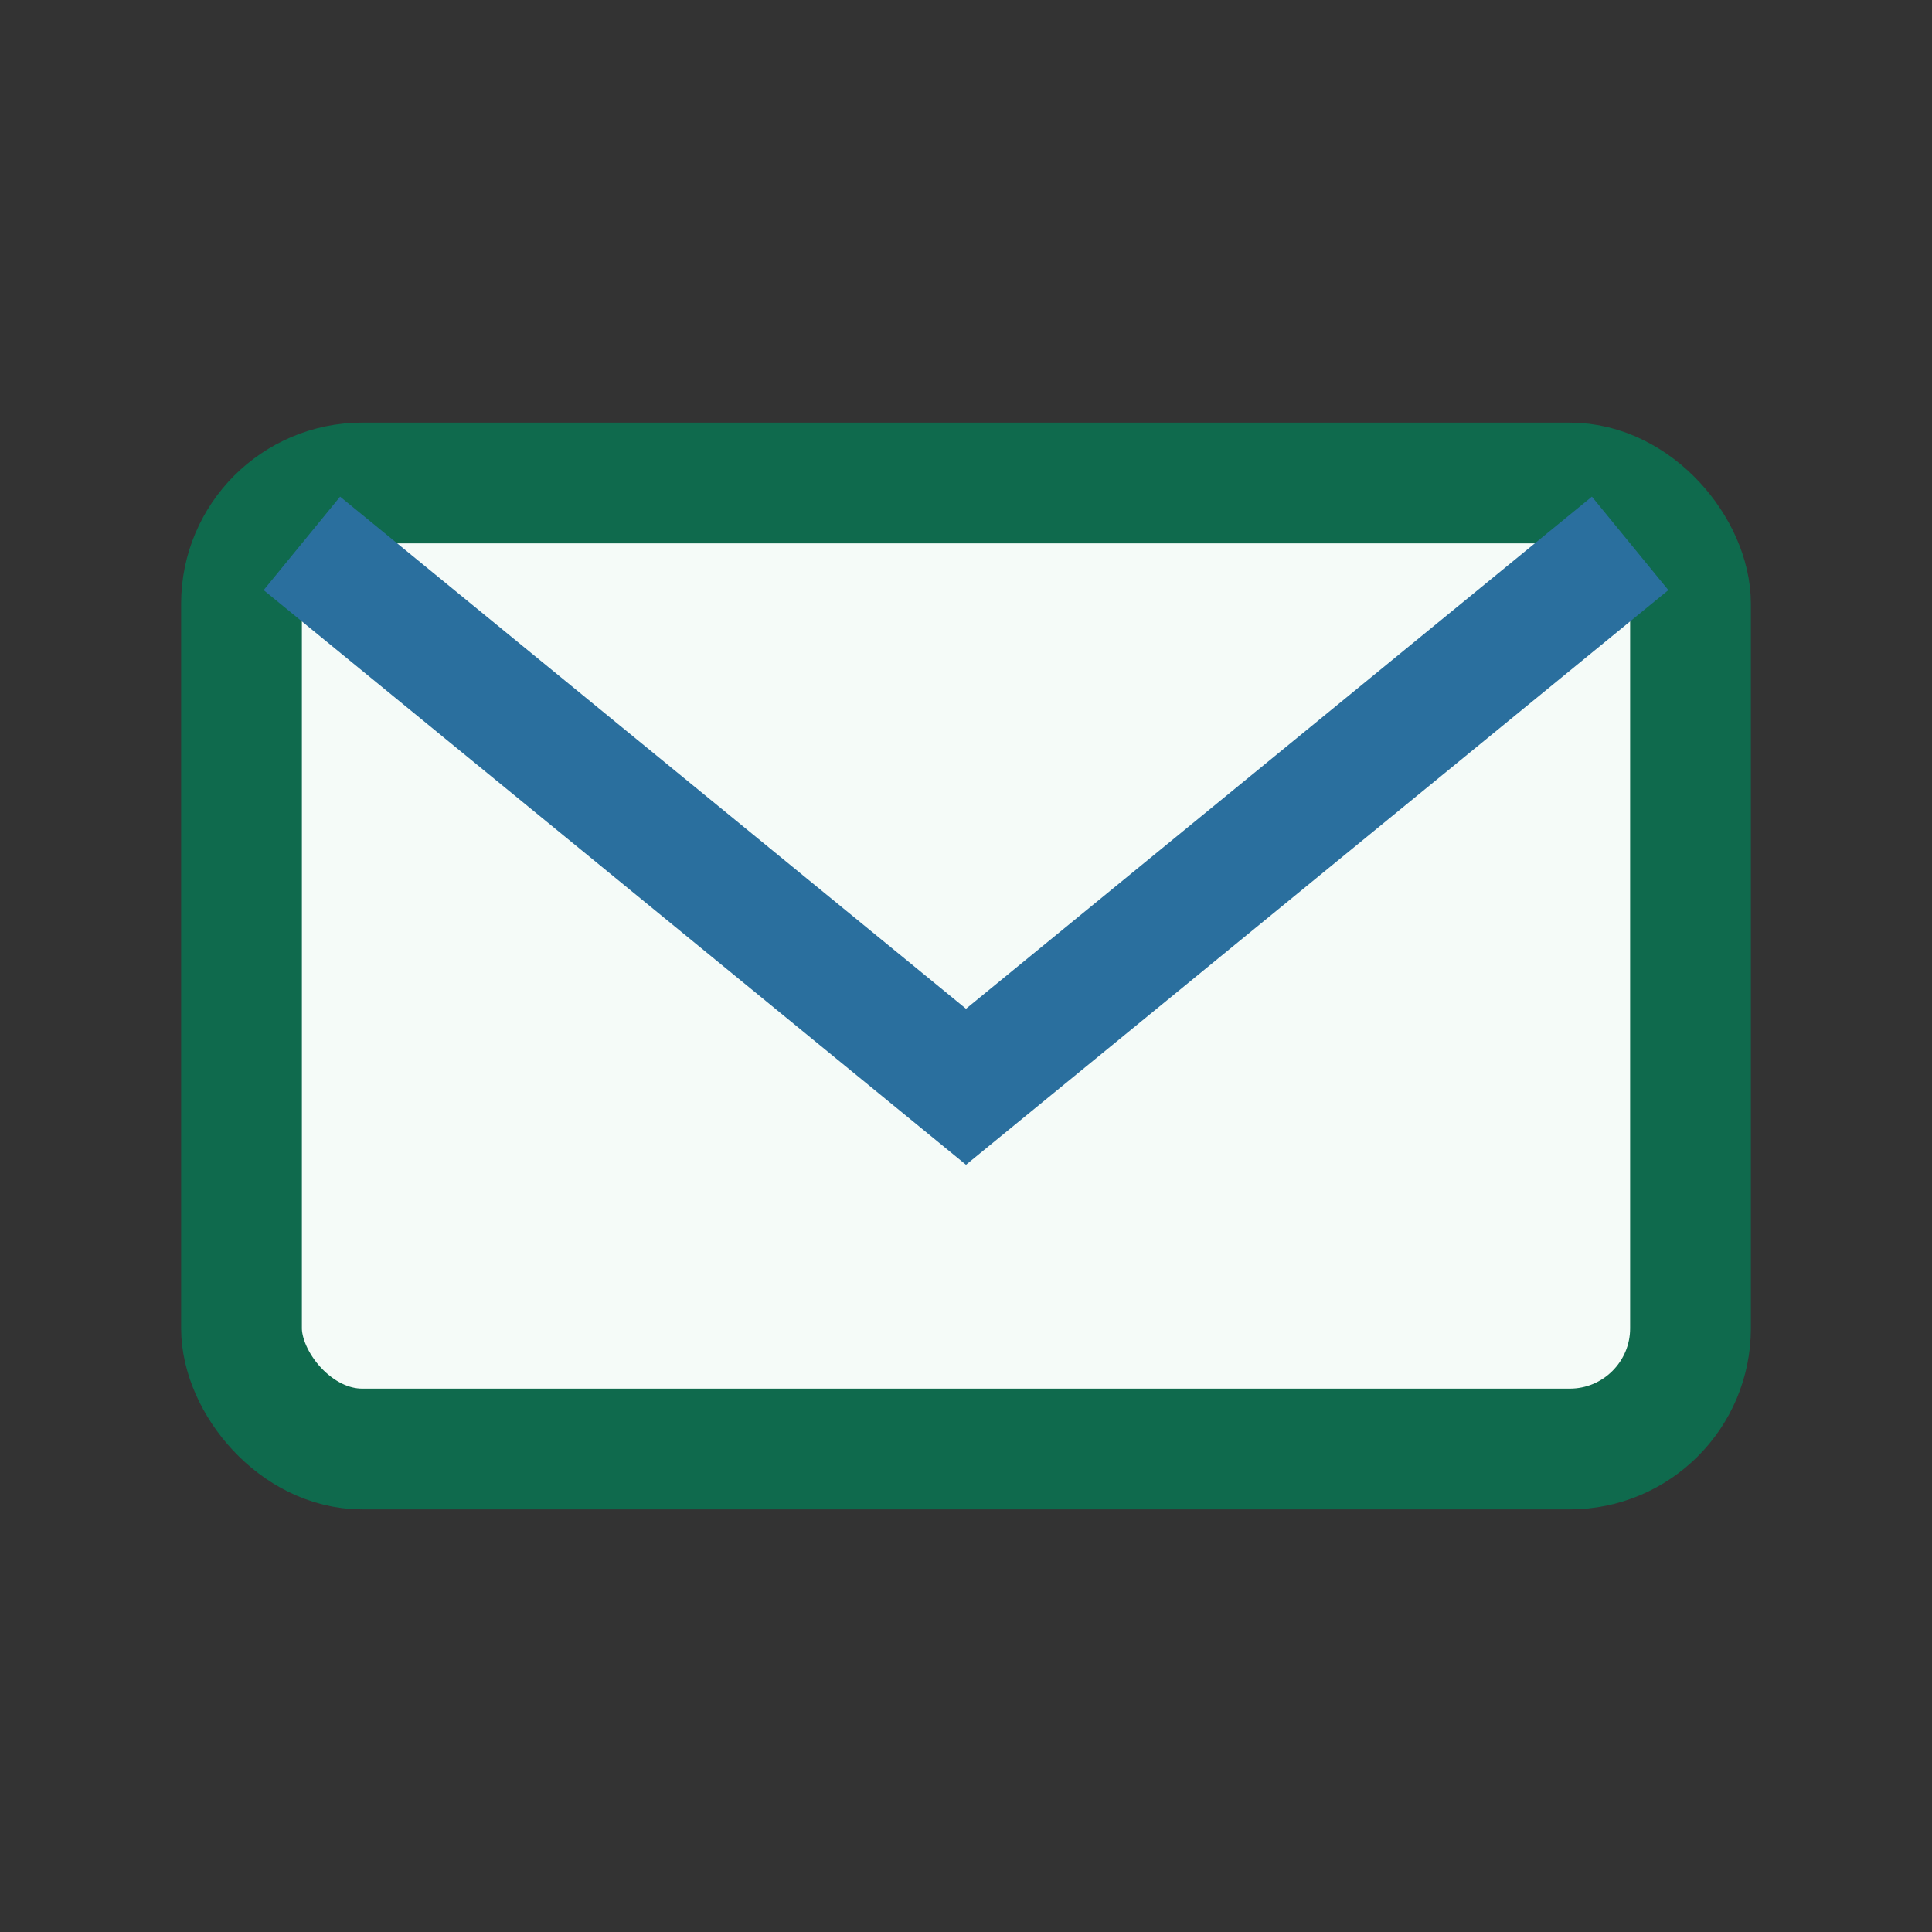 <?xml version="1.0" encoding="UTF-8"?>
<svg xmlns="http://www.w3.org/2000/svg" width="32" height="32" viewBox="0 0 32 32"><rect x="0" y="0" width="32" height="32" fill="#333333" stroke="none"/><rect x="4" y="8" width="24" height="16" rx="2" fill="#F5FBF8" stroke="#0F6A4D" stroke-width="2"/><path d="M5 9l11 9 11-9" fill="none" stroke="#2A6F9E" stroke-width="2"/></svg>